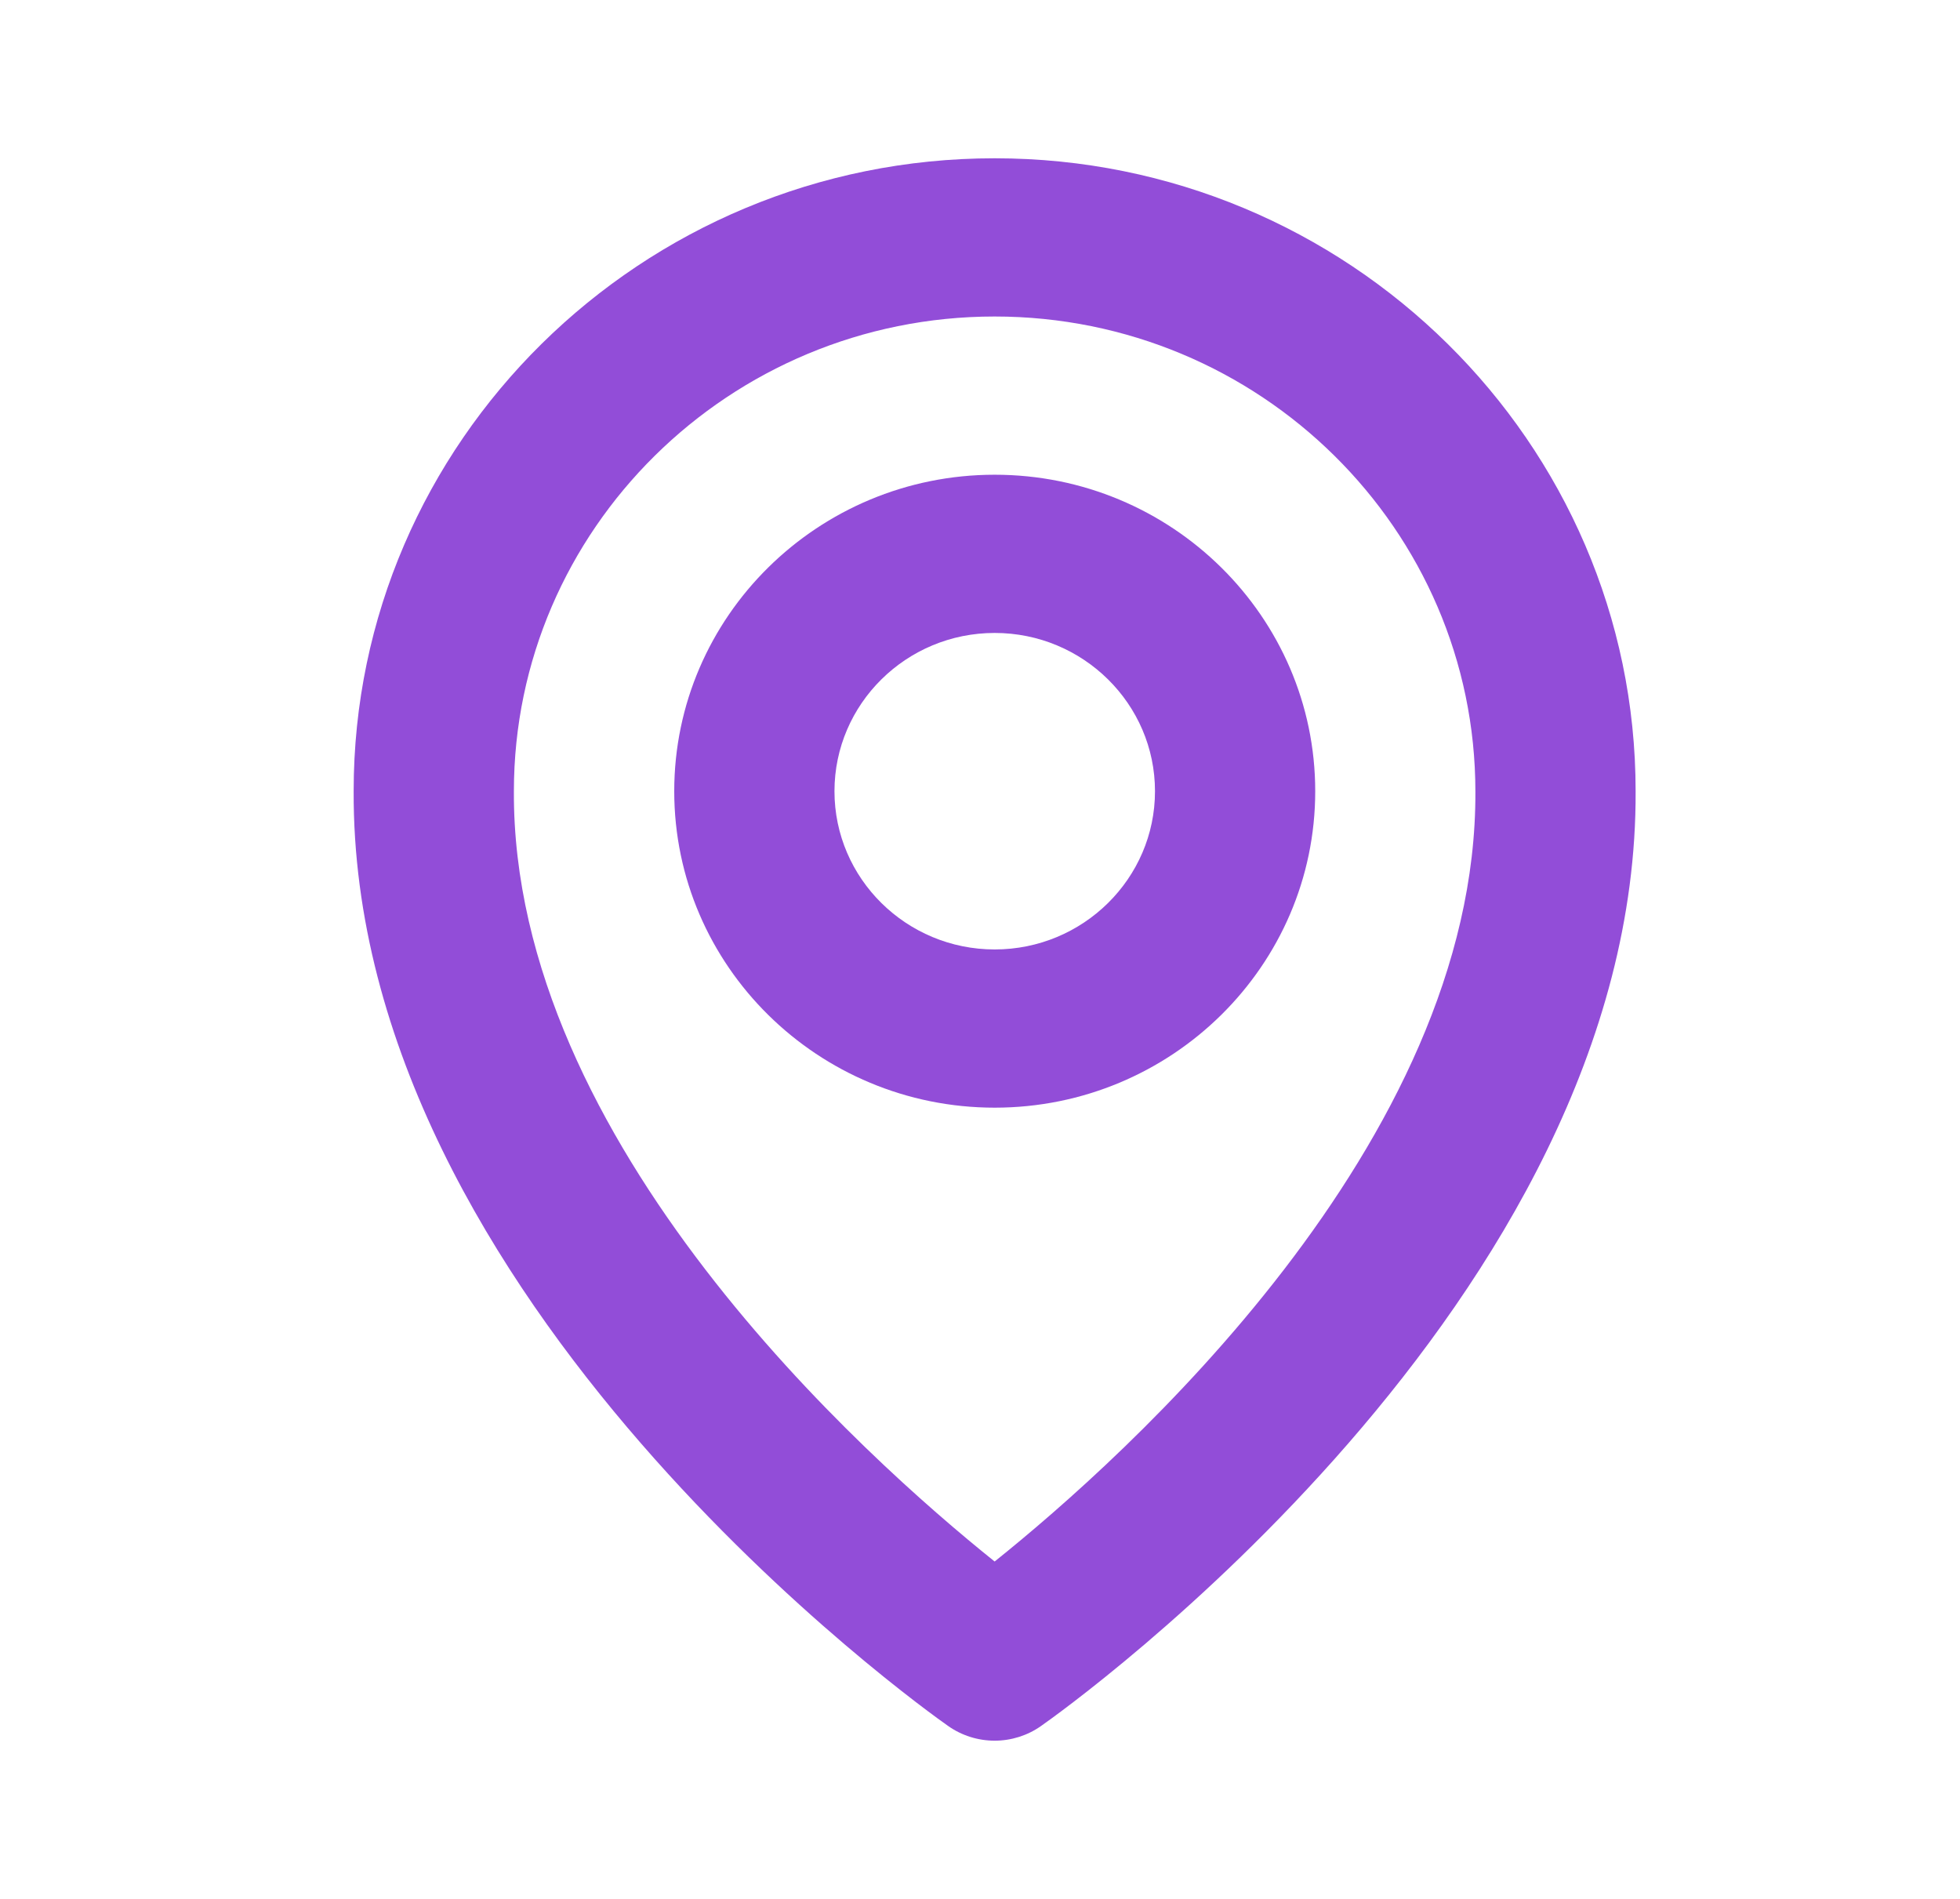 <?xml version="1.0" encoding="UTF-8"?> <svg xmlns="http://www.w3.org/2000/svg" width="32" height="31" viewBox="0 0 32 31" fill="none"><path d="M16.24 18.083C19.126 18.083 21.473 15.766 21.473 12.917C21.473 10.067 19.126 7.75 16.24 7.75C13.355 7.75 11.008 10.067 11.008 12.917C11.008 15.766 13.355 18.083 16.24 18.083ZM16.24 10.333C17.683 10.333 18.857 11.492 18.857 12.917C18.857 14.341 17.683 15.5 16.24 15.5C14.797 15.5 13.624 14.341 13.624 12.917C13.624 11.492 14.797 10.333 16.24 10.333Z" fill="#924DD8"></path><path d="M15.48 28.177C15.701 28.333 15.967 28.417 16.239 28.417C16.511 28.417 16.776 28.333 16.997 28.177C17.395 27.899 26.742 21.236 26.704 12.917C26.704 7.22 22.009 2.584 16.239 2.584C10.469 2.584 5.774 7.22 5.774 12.911C5.736 21.236 15.082 27.899 15.48 28.177ZM16.239 5.167C20.567 5.167 24.088 8.643 24.088 12.924C24.115 18.656 18.348 23.803 16.239 25.492C14.131 23.802 8.362 18.654 8.39 12.917C8.39 8.643 11.91 5.167 16.239 5.167Z" fill="#924DD8"></path></svg> 
